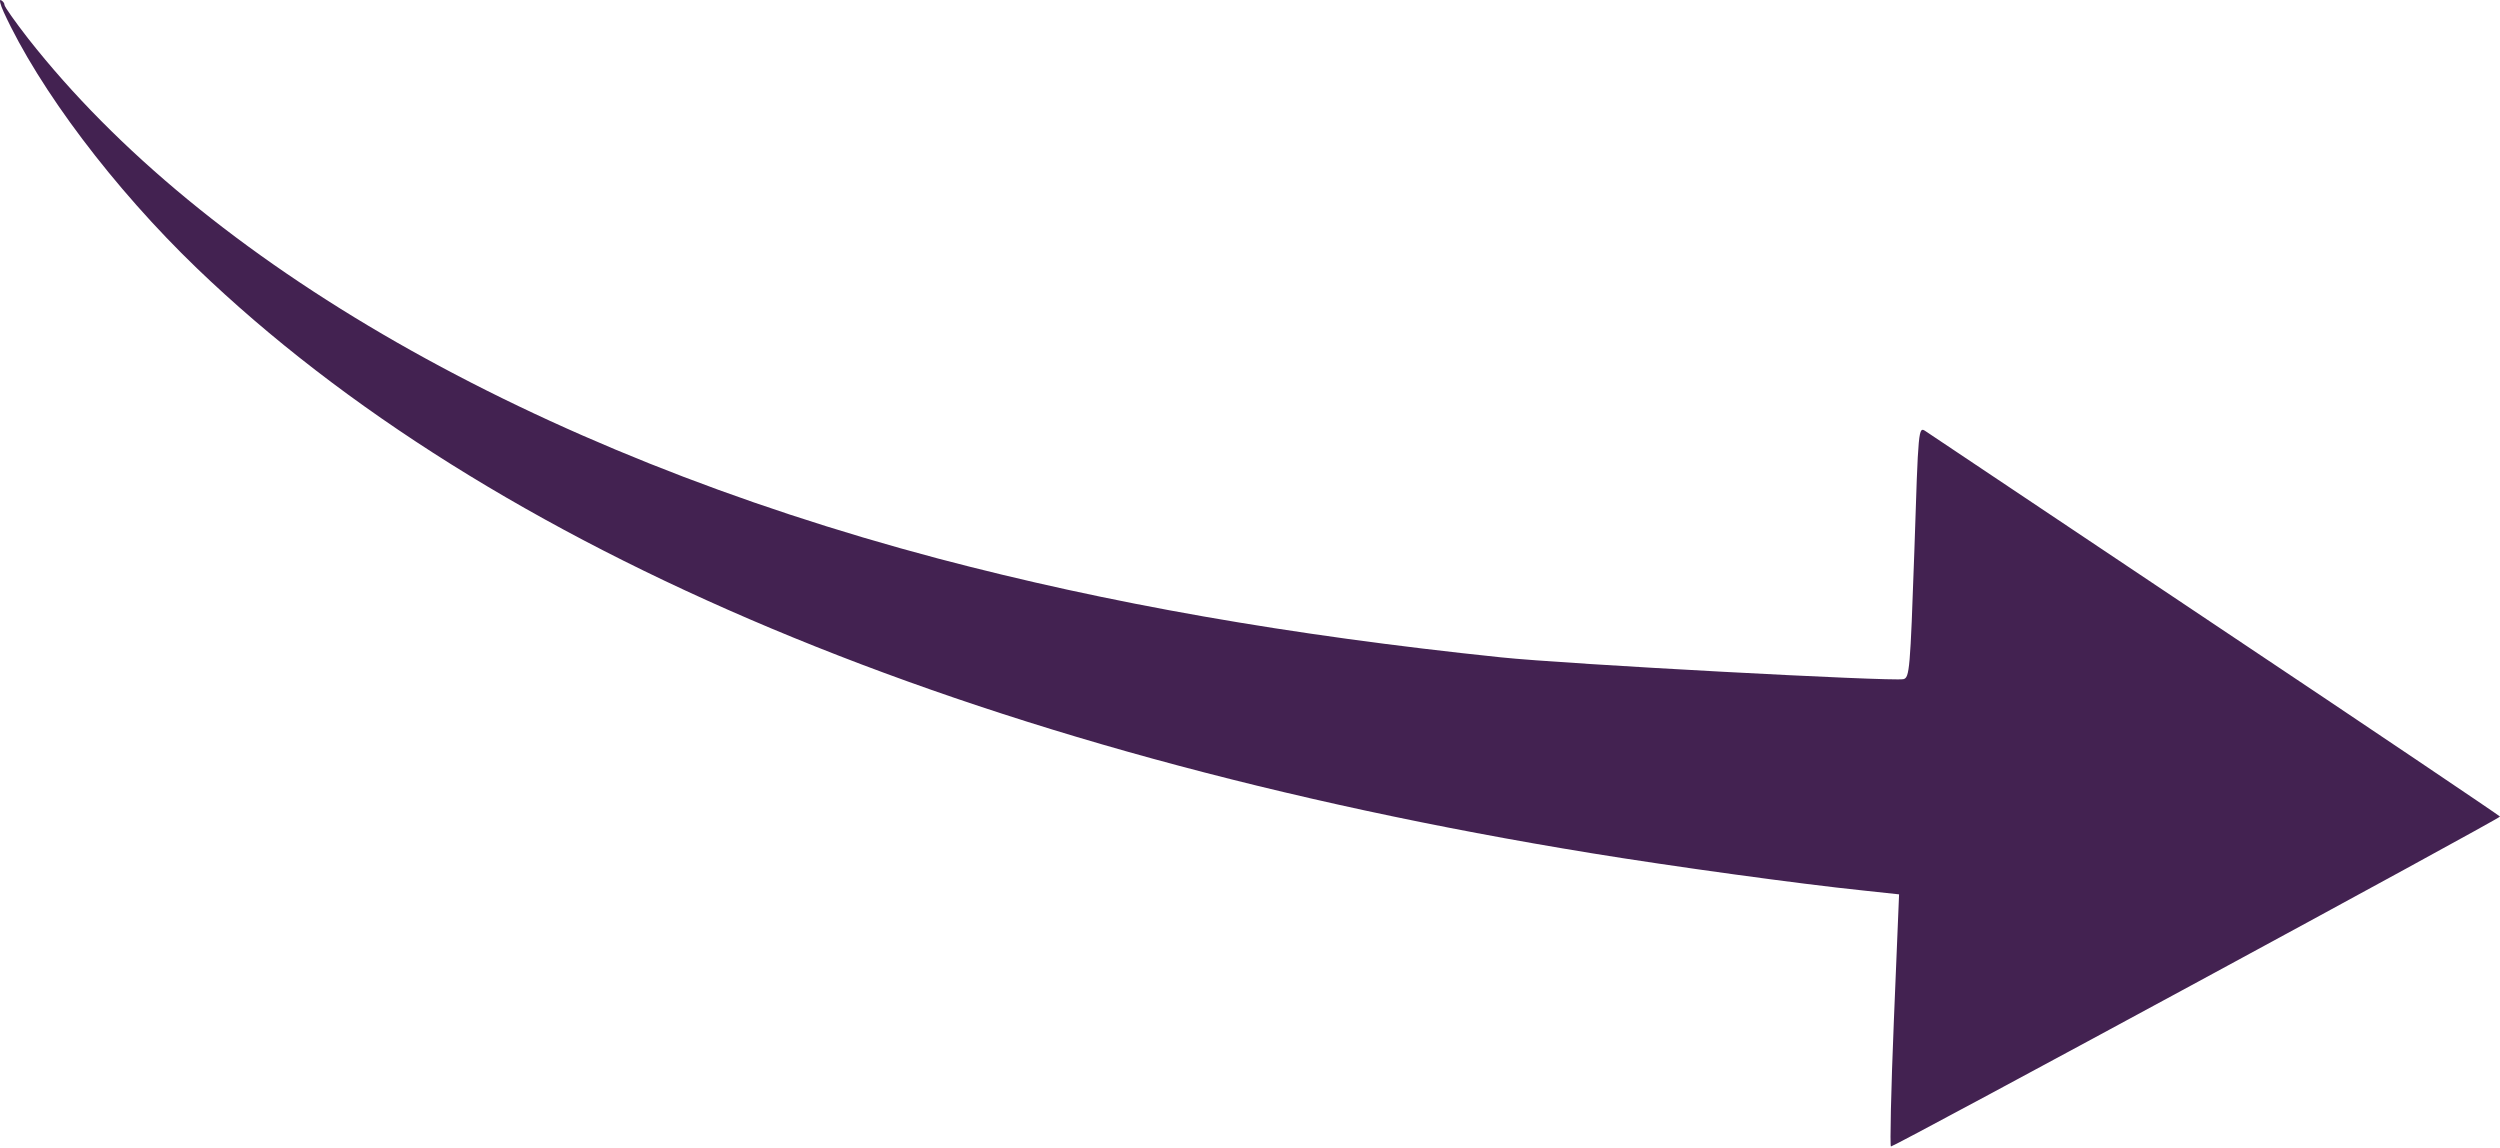 <?xml version="1.0" encoding="UTF-8"?> <svg xmlns="http://www.w3.org/2000/svg" width="427" height="196" viewBox="0 0 427 196" fill="none"> <path d="M0.643 2.082C6.678 15.244 19.459 32.178 33.601 45.792C83.723 93.974 165.817 128.432 271.771 145.718C285.607 147.979 307.474 150.992 318.263 152.101L324.362 152.756L323.472 174.344C322.984 186.178 322.779 195.855 322.974 195.821C324.08 195.573 427.114 139.777 426.998 139.467C426.876 139.287 405.104 124.593 378.492 106.831C351.945 89.073 329.603 74.133 328.913 73.664C327.658 72.819 327.656 72.862 326.966 94.287C326.264 114.451 326.146 115.748 325.104 116C323.087 116.419 267.426 113.44 256.382 112.276C220.101 108.492 189.305 103.074 160.214 95.396C90.871 77.001 34.987 45.037 4.78 6.547C2.576 3.7 0.747 1.131 0.759 0.828C0.77 0.568 0.527 0.208 0.148 0.015C-0.169 -0.131 0.051 0.792 0.643 2.082Z" fill="#432251"></path> </svg> 